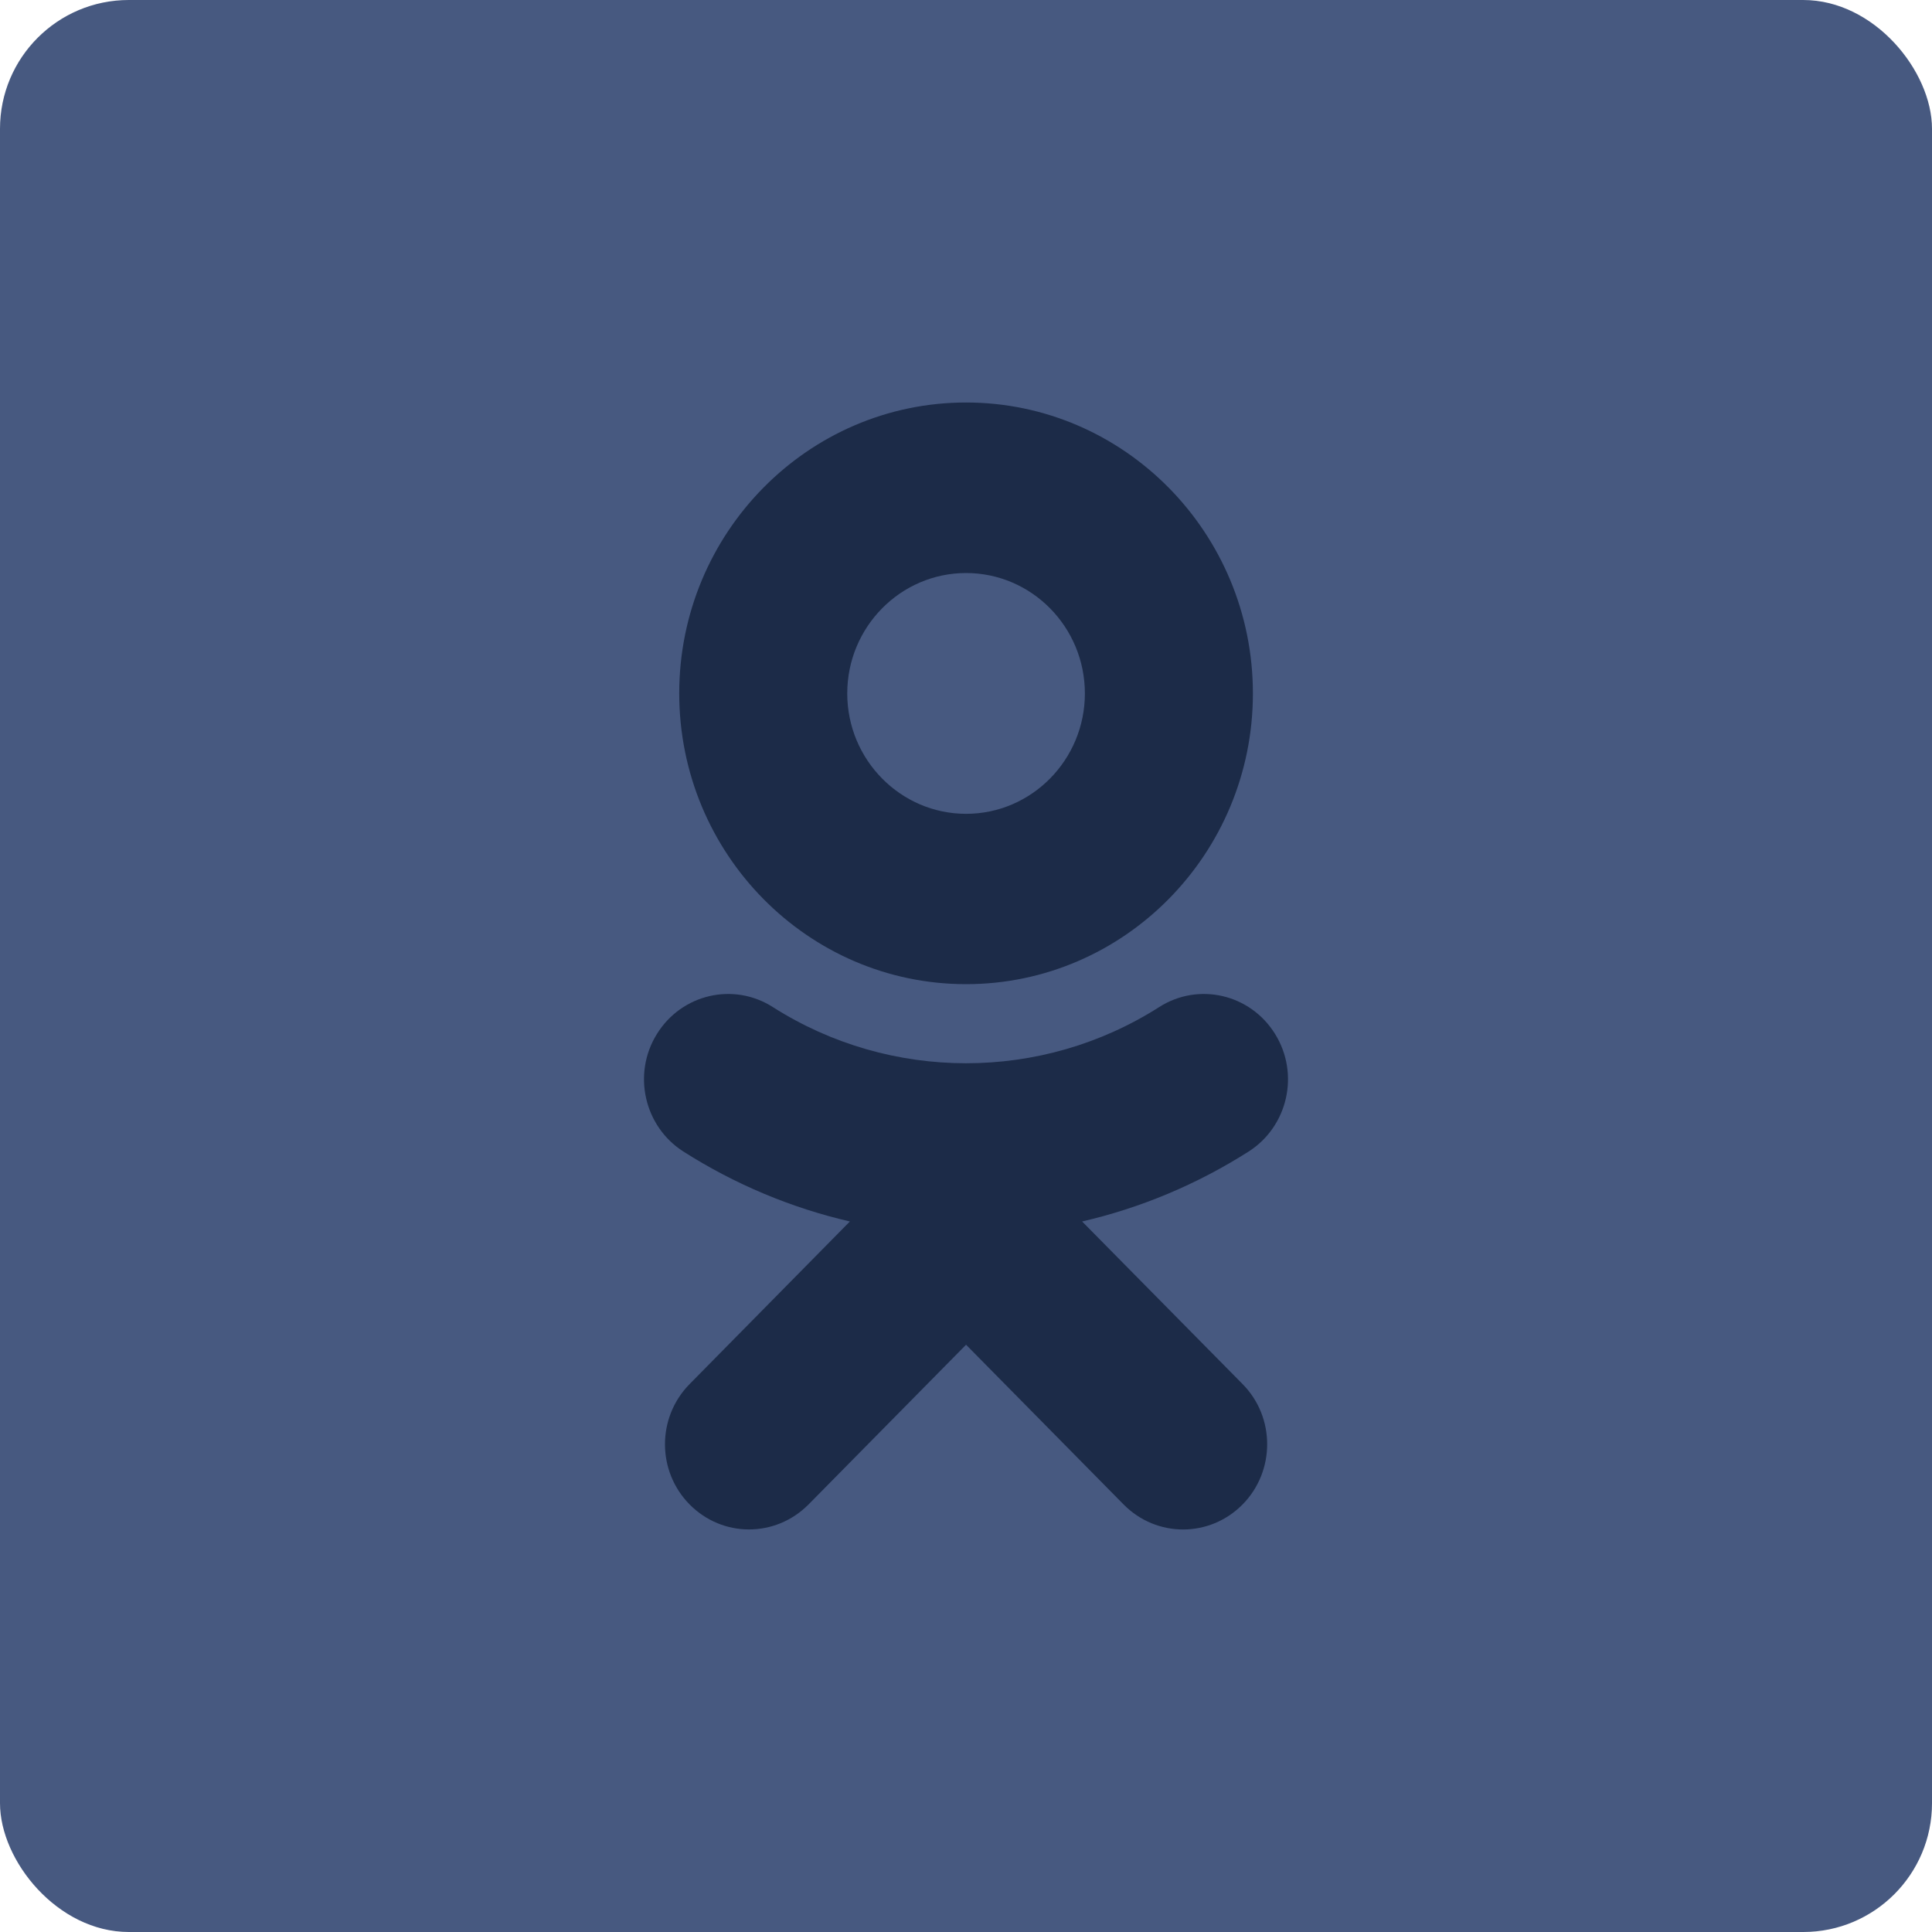 <svg width="30" height="30" viewBox="0 0 30 30" fill="none" xmlns="http://www.w3.org/2000/svg">
<rect width="30" height="30" rx="2" fill="#475980"/>
<path d="M16.803 18.967C17.711 18.757 18.586 18.392 19.39 17.88C19.999 17.49 20.184 16.674 19.799 16.055C19.415 15.435 18.61 15.248 17.999 15.638C16.174 16.802 13.826 16.8 12.001 15.638C11.39 15.248 10.585 15.435 10.201 16.055C9.816 16.672 10.001 17.49 10.61 17.88C11.414 18.392 12.289 18.757 13.197 18.967L10.709 21.491C10.198 22.009 10.198 22.845 10.709 23.362C10.965 23.62 11.297 23.749 11.63 23.749C11.965 23.749 12.297 23.62 12.554 23.362L15.001 20.881L17.448 23.362C17.959 23.879 18.783 23.879 19.294 23.362C19.804 22.845 19.804 22.006 19.294 21.491L16.803 18.967ZM15.001 8.898C16.019 8.898 16.846 9.736 16.846 10.768C16.846 11.798 16.019 12.637 15.001 12.637C13.985 12.637 13.156 11.798 13.156 10.768C13.156 9.736 13.985 8.898 15.001 8.898V8.898ZM15.001 15.282C17.457 15.282 19.455 13.257 19.455 10.768C19.455 8.276 17.457 6.25 15.001 6.25C12.545 6.25 10.547 8.276 10.547 10.766C10.547 13.257 12.545 15.282 15.001 15.282Z" fill="#1C2B48"/>
</svg>
